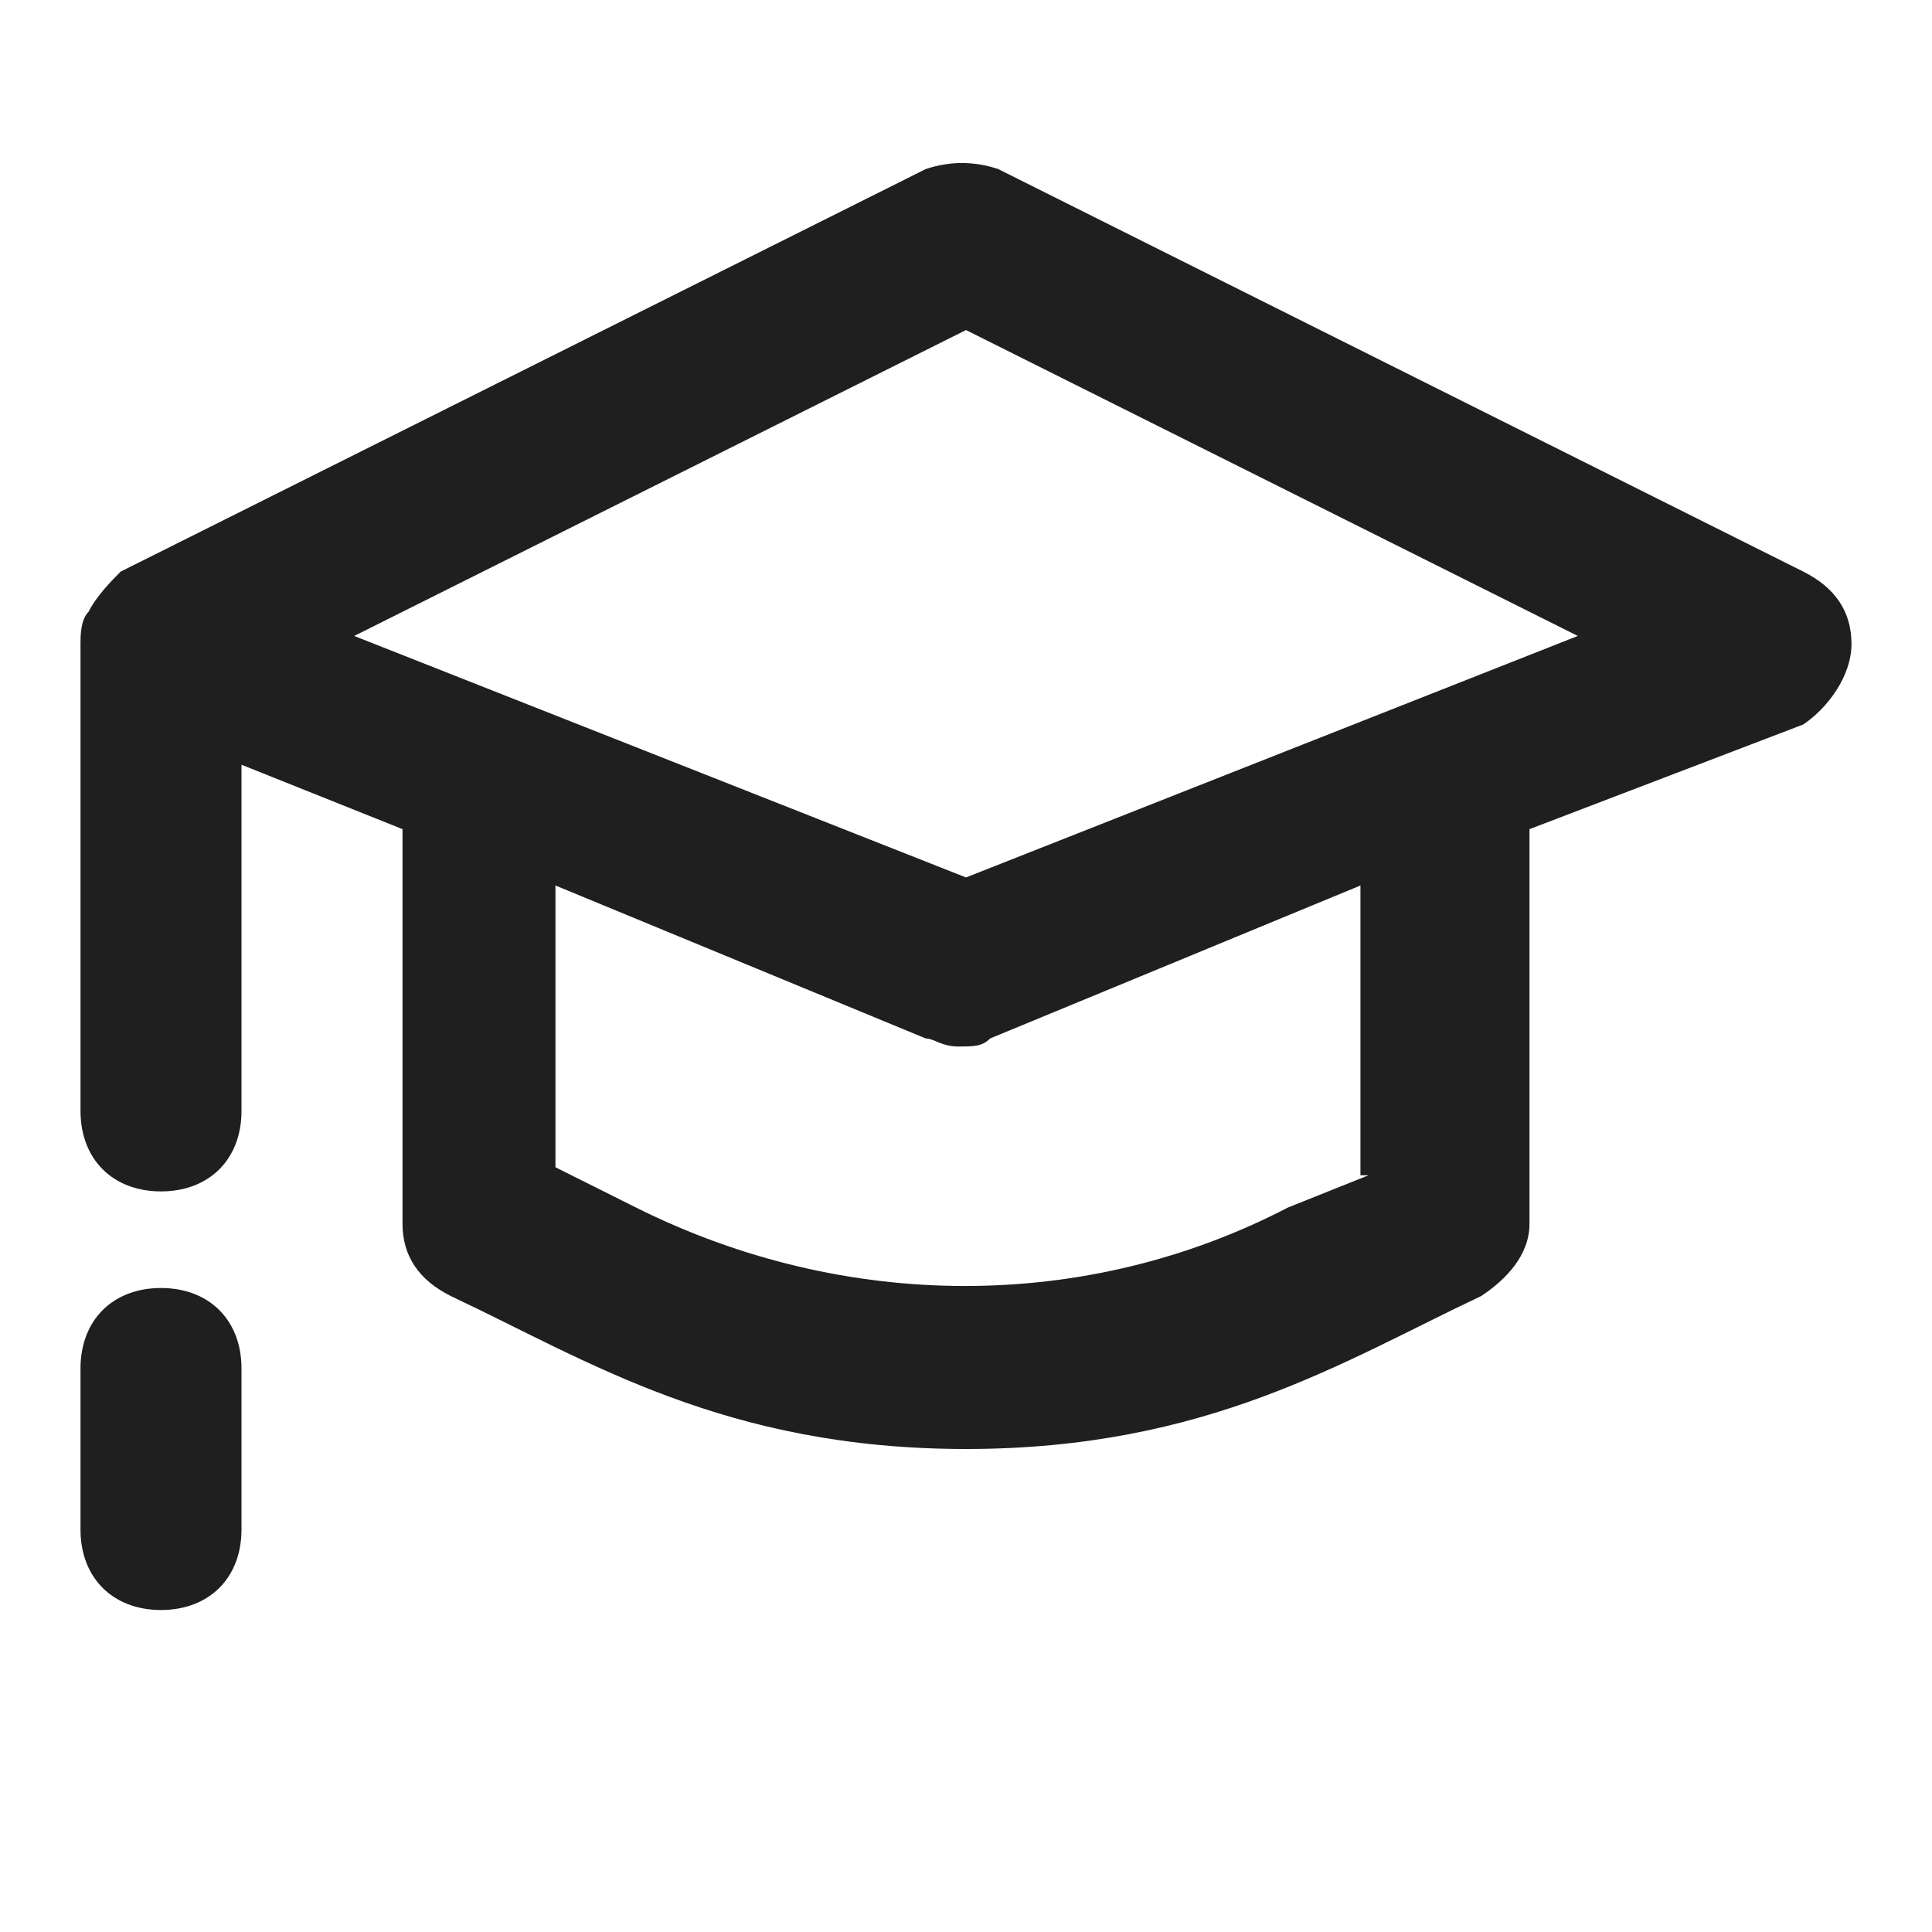 <?xml version="1.0" encoding="utf-8"?>
<!-- Generator: Adobe Illustrator 21.1.0, SVG Export Plug-In . SVG Version: 6.00 Build 0)  -->
<svg version="1.1" id="Capa_1" xmlns="http://www.w3.org/2000/svg" xmlns:xlink="http://www.w3.org/1999/xlink" x="0px" y="0px"
	 viewBox="0 0 24 24" style="enable-background:new 0 0 24 24;" xml:space="preserve">
<style type="text/css">
	.st0{fill:#1F1F1F;}
</style>
<g id="Solid">
	<g>
		<path class="st0" d="M22.4,7.1l-10-5c-0.3-0.1-0.6-0.1-0.9,0l-10,5C1.4,7.2,1.2,7.4,1.1,7.6C1,7.7,1,7.9,1,8v5.8c0,0.6,0.4,1,1,1
			s1-0.4,1-1V9.5l2,0.8v4.9c0,0.4,0.2,0.7,0.6,0.9C7.3,16.9,9,18,12,18s4.7-1.1,6.4-1.9c0.3-0.2,0.6-0.5,0.6-0.9v-4.9l3.4-1.3
			C22.7,8.8,23,8.4,23,8C23,7.6,22.8,7.3,22.4,7.1z M17,14.6L16,15c-2.5,1.3-5.5,1.3-8.1,0l-1-0.5v-3.5l4.6,1.9
			c0.1,0,0.2,0.1,0.4,0.1s0.3,0,0.4-0.1l4.6-1.9V14.6z M12,10.9l-7.6-3L12,4.1l7.6,3.8L12,10.9z"/>
		<path class="st0" d="M2,16c-0.6,0-1,0.4-1,1v2c0,0.6,0.4,1,1,1s1-0.4,1-1v-2C3,16.4,2.6,16,2,16z"/>
	</g>
</g>
</svg>
